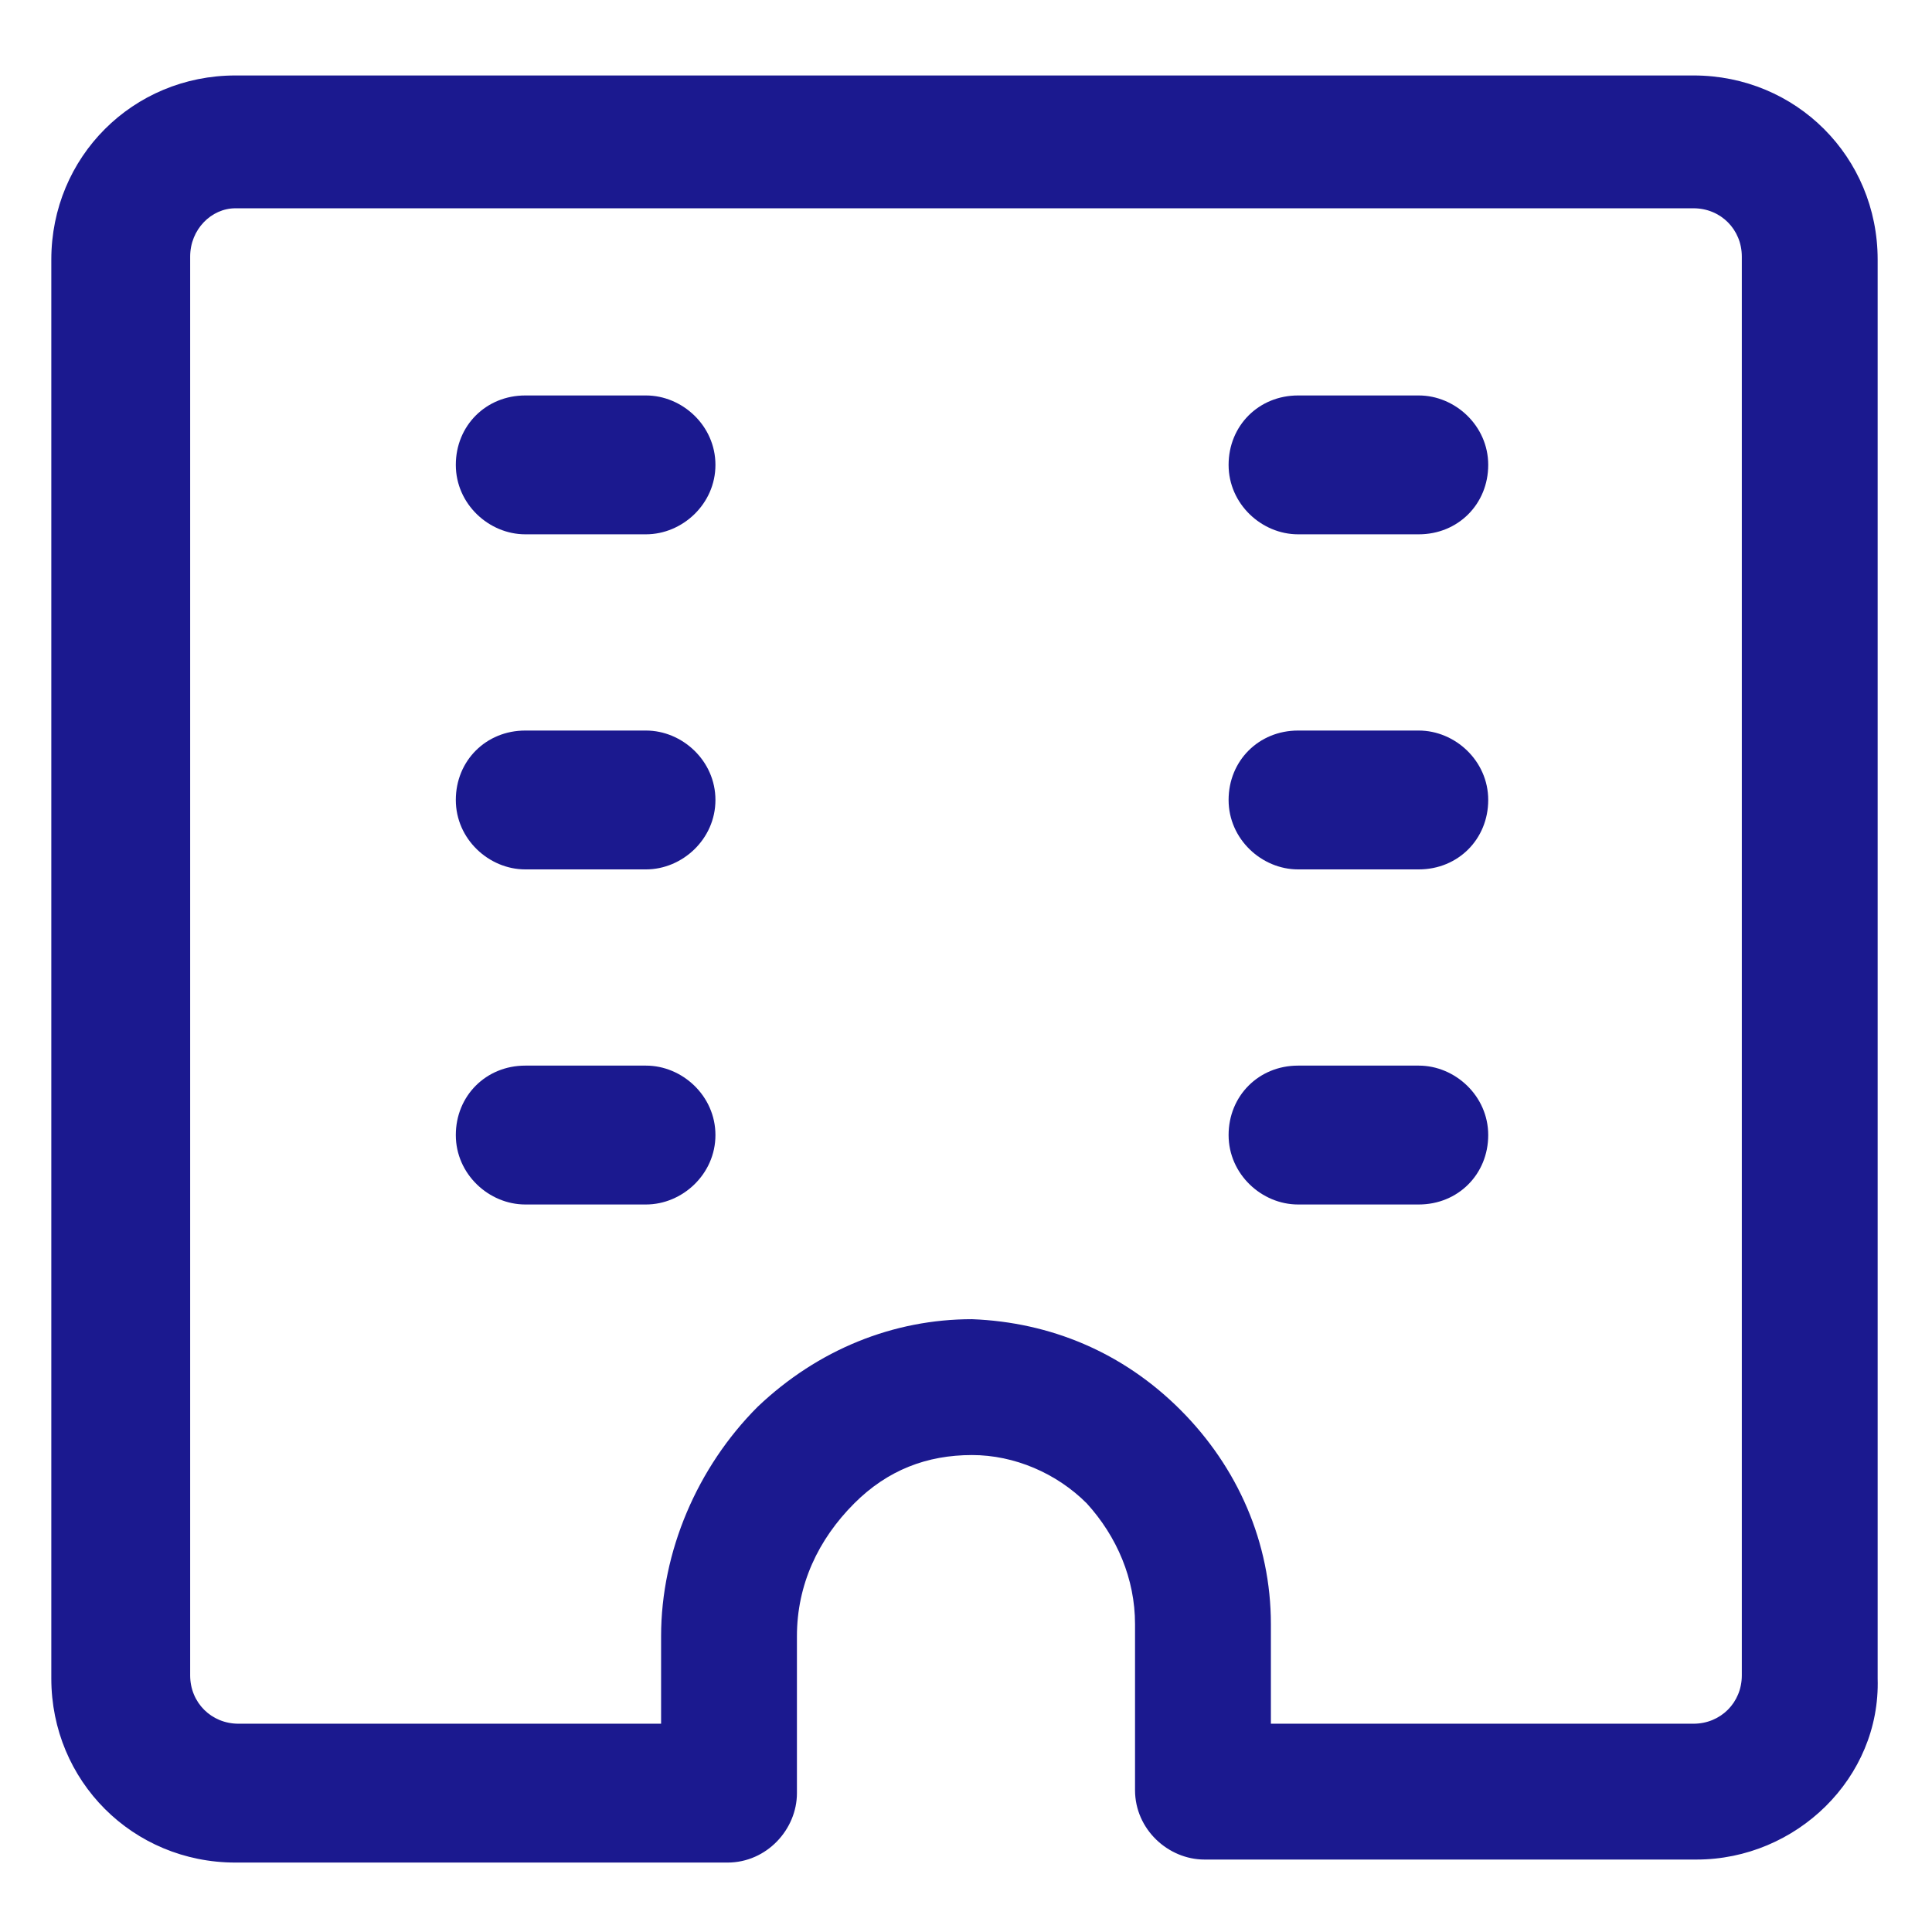 <svg width="100" height="100" viewBox="0 0 100 100" fill="none" xmlns="http://www.w3.org/2000/svg">
<path d="M87.812 96.25H62.343C60.468 96.25 58.749 94.688 58.749 92.656V84.063C58.749 81.719 57.812 79.531 56.249 77.813C54.687 76.25 52.499 75.313 50.312 75.313C47.968 75.313 45.937 76.094 44.218 77.813C42.343 79.688 41.249 82.031 41.249 84.688V92.813C41.249 94.688 39.687 96.406 37.656 96.406H12.187C6.875 96.406 2.656 92.188 2.656 86.875V13.438C2.656 8.125 6.875 3.906 12.187 3.906H87.656C92.968 3.906 97.187 8.125 97.187 13.438V86.875C97.343 92.031 92.968 96.25 87.812 96.25ZM65.781 89.219H87.656C89.062 89.219 90.156 88.125 90.156 86.719V13.281C90.156 11.875 89.062 10.781 87.656 10.781H12.187C10.937 10.781 9.843 11.875 9.843 13.281V86.719C9.843 88.125 10.937 89.219 12.343 89.219H34.218V84.688C34.218 80.313 36.093 75.938 39.218 72.813C42.343 69.844 46.249 68.281 50.312 68.281C54.374 68.438 58.124 70 61.093 72.969C64.062 75.938 65.781 79.844 65.781 84.063V89.219V89.219Z" fill="#1B198F"/>
<path d="M33.437 27.656H27.187C25.312 27.656 23.593 26.094 23.593 24.062C23.593 22.031 25.156 20.469 27.187 20.469H33.437C35.312 20.469 37.031 22.031 37.031 24.062C37.031 26.094 35.312 27.656 33.437 27.656Z" fill="#1B198F"/>
<path d="M73.436 27.656H67.186C65.311 27.656 63.592 26.094 63.592 24.062C63.592 22.031 65.155 20.469 67.186 20.469H73.436C75.311 20.469 77.03 22.031 77.03 24.062C77.03 26.094 75.467 27.656 73.436 27.656Z" fill="#1B198F"/>
<path d="M33.437 45H27.187C25.312 45 23.593 43.438 23.593 41.406C23.593 39.375 25.156 37.813 27.187 37.813H33.437C35.312 37.813 37.031 39.375 37.031 41.406C37.031 43.438 35.312 45 33.437 45Z" fill="#1B198F"/>
<path d="M73.436 45H67.186C65.311 45 63.592 43.438 63.592 41.406C63.592 39.375 65.155 37.813 67.186 37.813H73.436C75.311 37.813 77.03 39.375 77.03 41.406C77.03 43.438 75.467 45 73.436 45Z" fill="#1B198F"/>
<path d="M33.437 62.344H27.187C25.312 62.344 23.593 60.781 23.593 58.75C23.593 56.719 25.156 55.156 27.187 55.156H33.437C35.312 55.156 37.031 56.719 37.031 58.75C37.031 60.781 35.312 62.344 33.437 62.344Z" fill="#1B198F"/>
<path d="M73.436 62.344H67.186C65.311 62.344 63.592 60.781 63.592 58.75C63.592 56.719 65.155 55.156 67.186 55.156H73.436C75.311 55.156 77.03 56.719 77.03 58.75C77.03 60.781 75.467 62.344 73.436 62.344Z" fill="#1B198F"/>
</svg>
